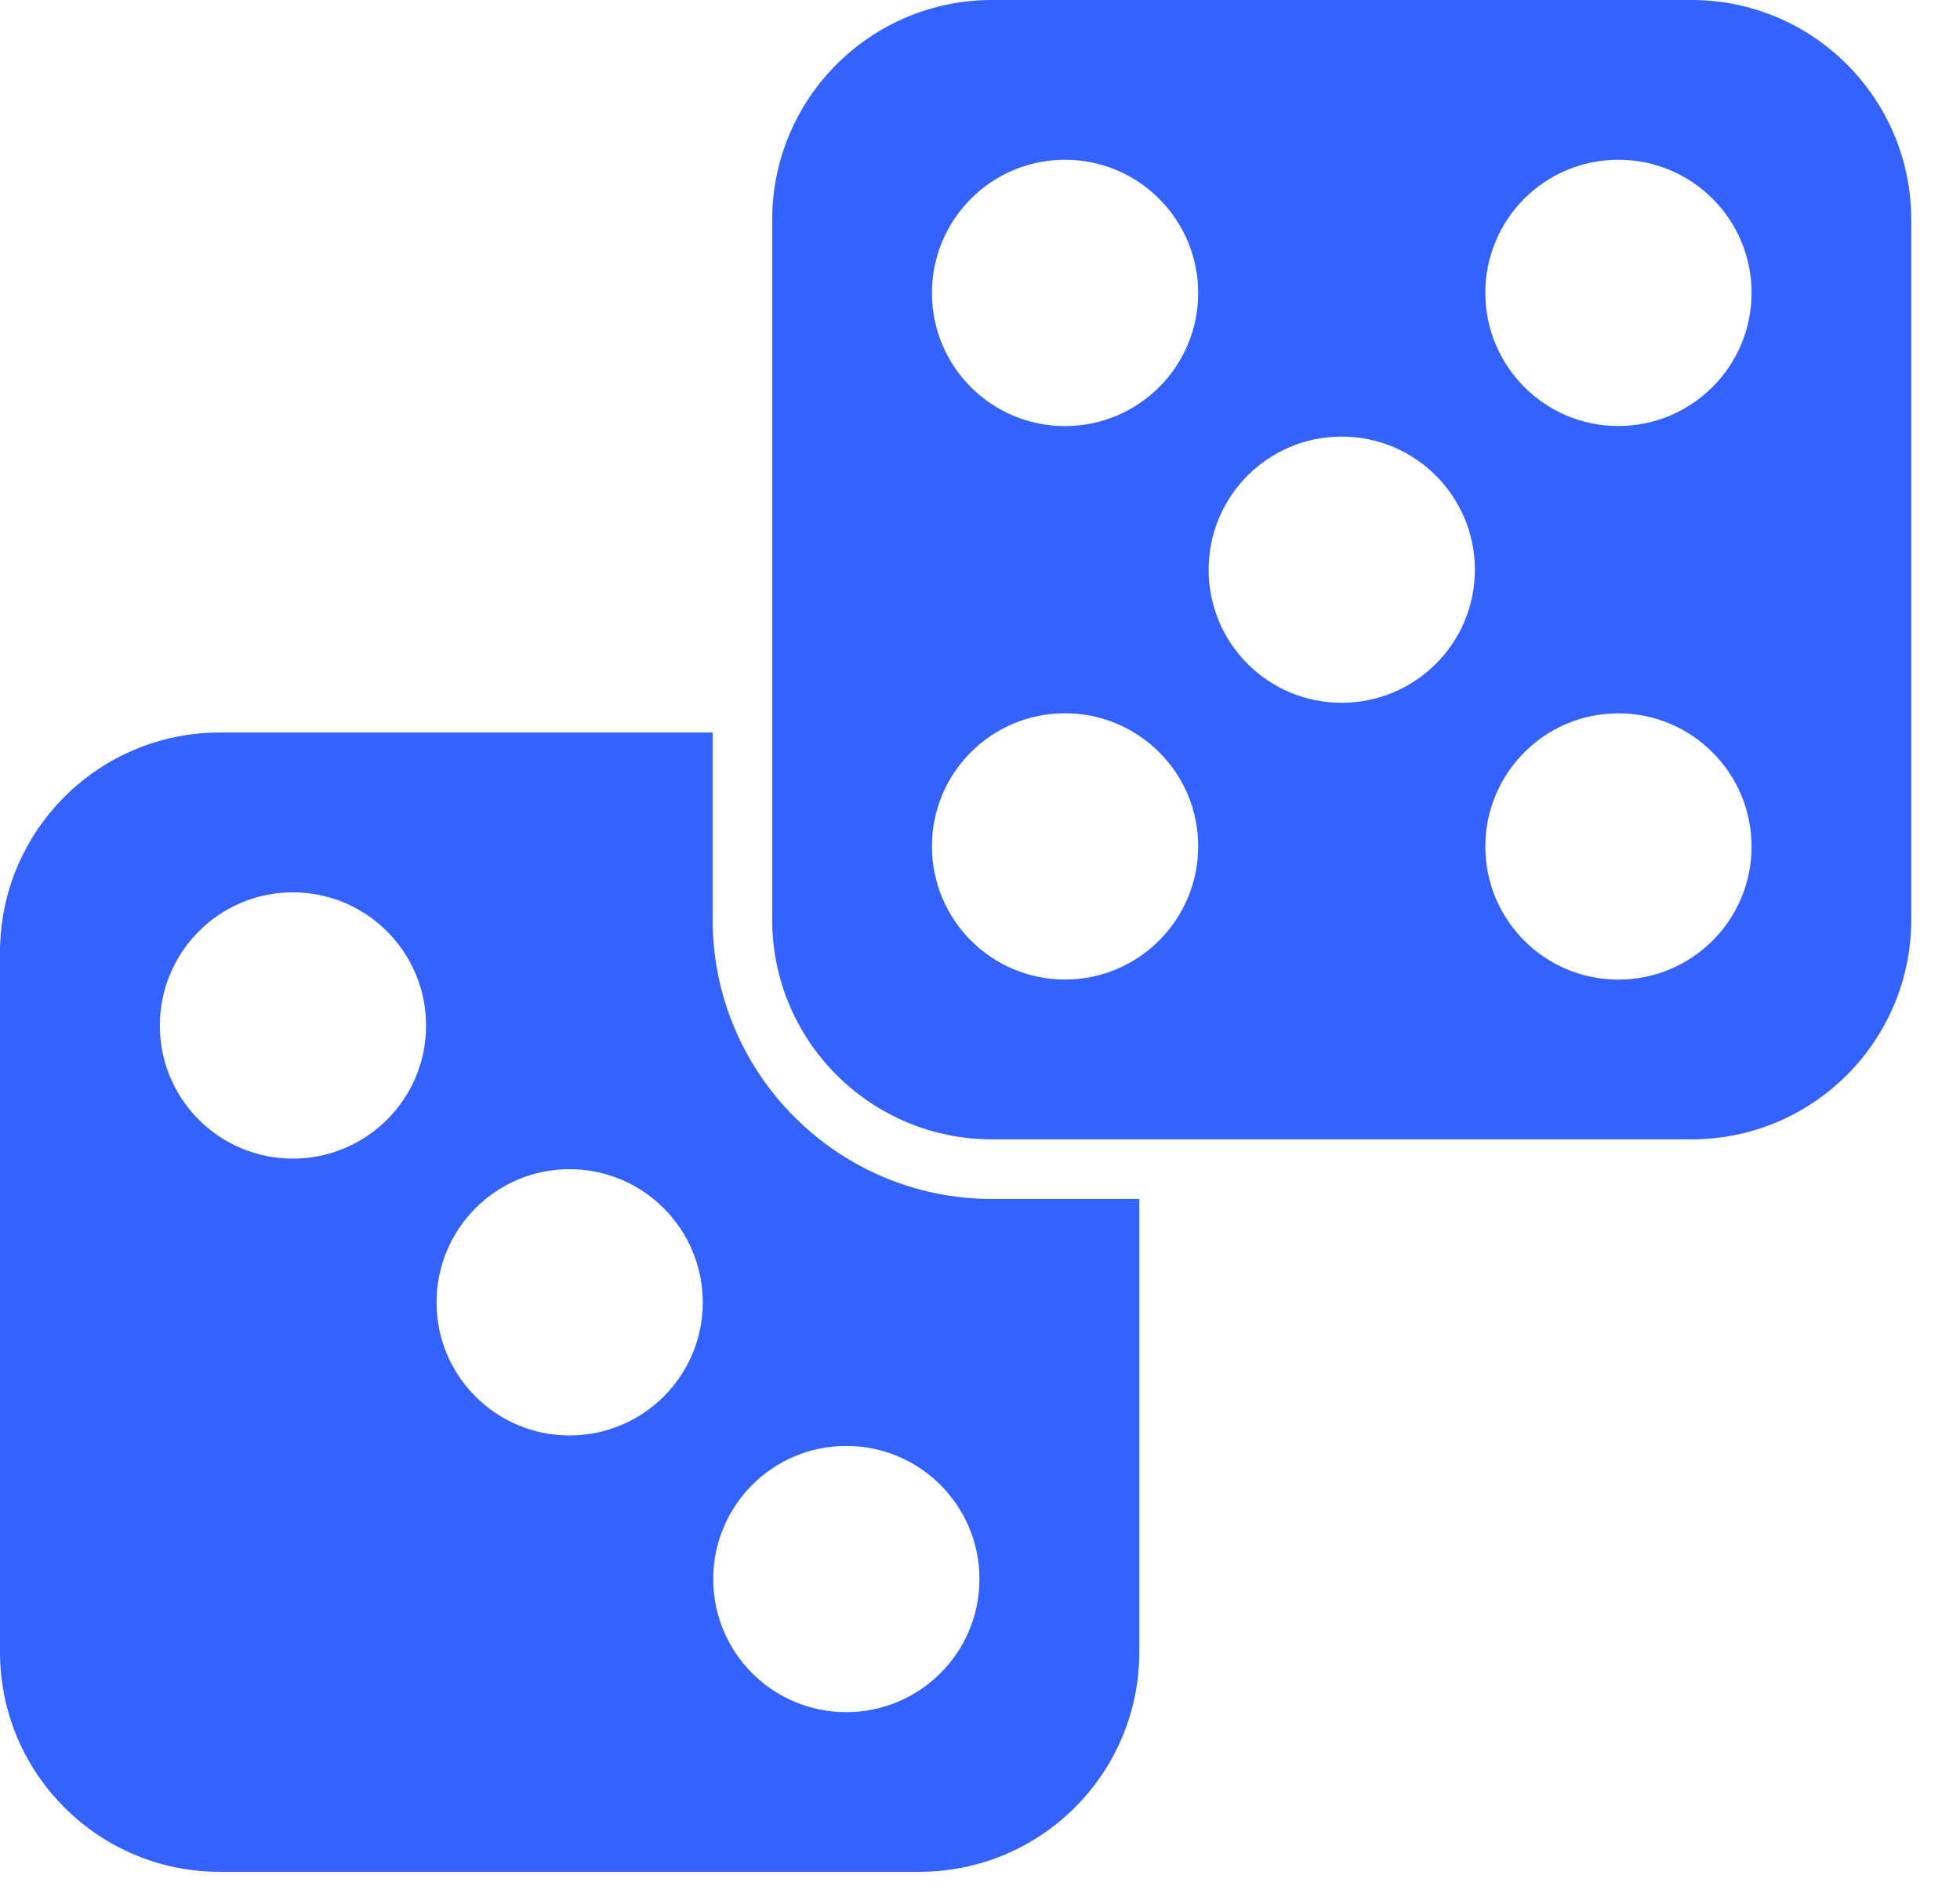 <svg width="29" height="28" viewBox="0 0 29 28" fill="none" xmlns="http://www.w3.org/2000/svg">
<path d="M10.544 13.603V10.836H3.251C1.456 10.836 0 12.292 0 14.088V24.438C0 26.233 1.456 27.689 3.251 27.689H13.601C15.402 27.689 16.857 26.233 16.857 24.438V17.736H14.678C12.397 17.736 10.544 15.883 10.544 13.603ZM4.333 17.139C3.245 17.139 2.365 16.259 2.365 15.171C2.365 14.083 3.245 13.2 4.333 13.2C5.421 13.2 6.304 14.083 6.304 15.171C6.304 16.259 5.421 17.139 4.333 17.139ZM8.427 21.234C7.339 21.234 6.459 20.354 6.459 19.266C6.459 18.178 7.339 17.295 8.427 17.295C9.515 17.295 10.398 18.178 10.398 19.266C10.398 20.354 9.515 21.234 8.427 21.234ZM12.521 25.327C11.433 25.327 10.553 24.447 10.553 23.359C10.553 22.271 11.433 21.389 12.521 21.389C13.609 21.389 14.492 22.271 14.492 23.359C14.492 24.447 13.609 25.327 12.521 25.327Z" fill="#3362FF"/>
<path d="M25.028 0H14.677C12.881 0 11.425 1.456 11.425 3.252C11.425 3.027 11.425 13.378 11.425 13.603C11.425 15.398 12.881 16.854 14.677 16.854H25.028C26.823 16.854 28.279 15.398 28.279 13.603V3.252C28.279 1.456 26.823 0 25.028 0ZM15.757 14.49C14.669 14.49 13.789 13.607 13.789 12.519C13.789 11.431 14.669 10.551 15.757 10.551C16.845 10.551 17.728 11.431 17.728 12.519C17.728 13.607 16.845 14.49 15.757 14.49ZM15.757 6.303C14.669 6.303 13.789 5.422 13.789 4.335C13.789 3.246 14.669 2.363 15.757 2.363C16.845 2.363 17.728 3.246 17.728 4.335C17.728 5.422 16.845 6.303 15.757 6.303ZM19.851 10.396C18.763 10.396 17.883 9.517 17.883 8.428C17.883 7.34 18.763 6.458 19.851 6.458C20.939 6.458 21.822 7.34 21.822 8.428C21.822 9.517 20.939 10.396 19.851 10.396ZM23.945 2.363C25.033 2.363 25.916 3.243 25.916 4.331C25.916 5.419 25.033 6.302 23.945 6.302C22.857 6.302 21.977 5.419 21.977 4.331C21.977 3.243 22.857 2.363 23.945 2.363ZM23.945 14.491C22.857 14.491 21.977 13.611 21.977 12.523C21.977 11.435 22.857 10.552 23.945 10.552C25.033 10.552 25.916 11.435 25.916 12.523C25.916 13.611 25.033 14.491 23.945 14.491Z" fill="#3362FF"/>
</svg>

